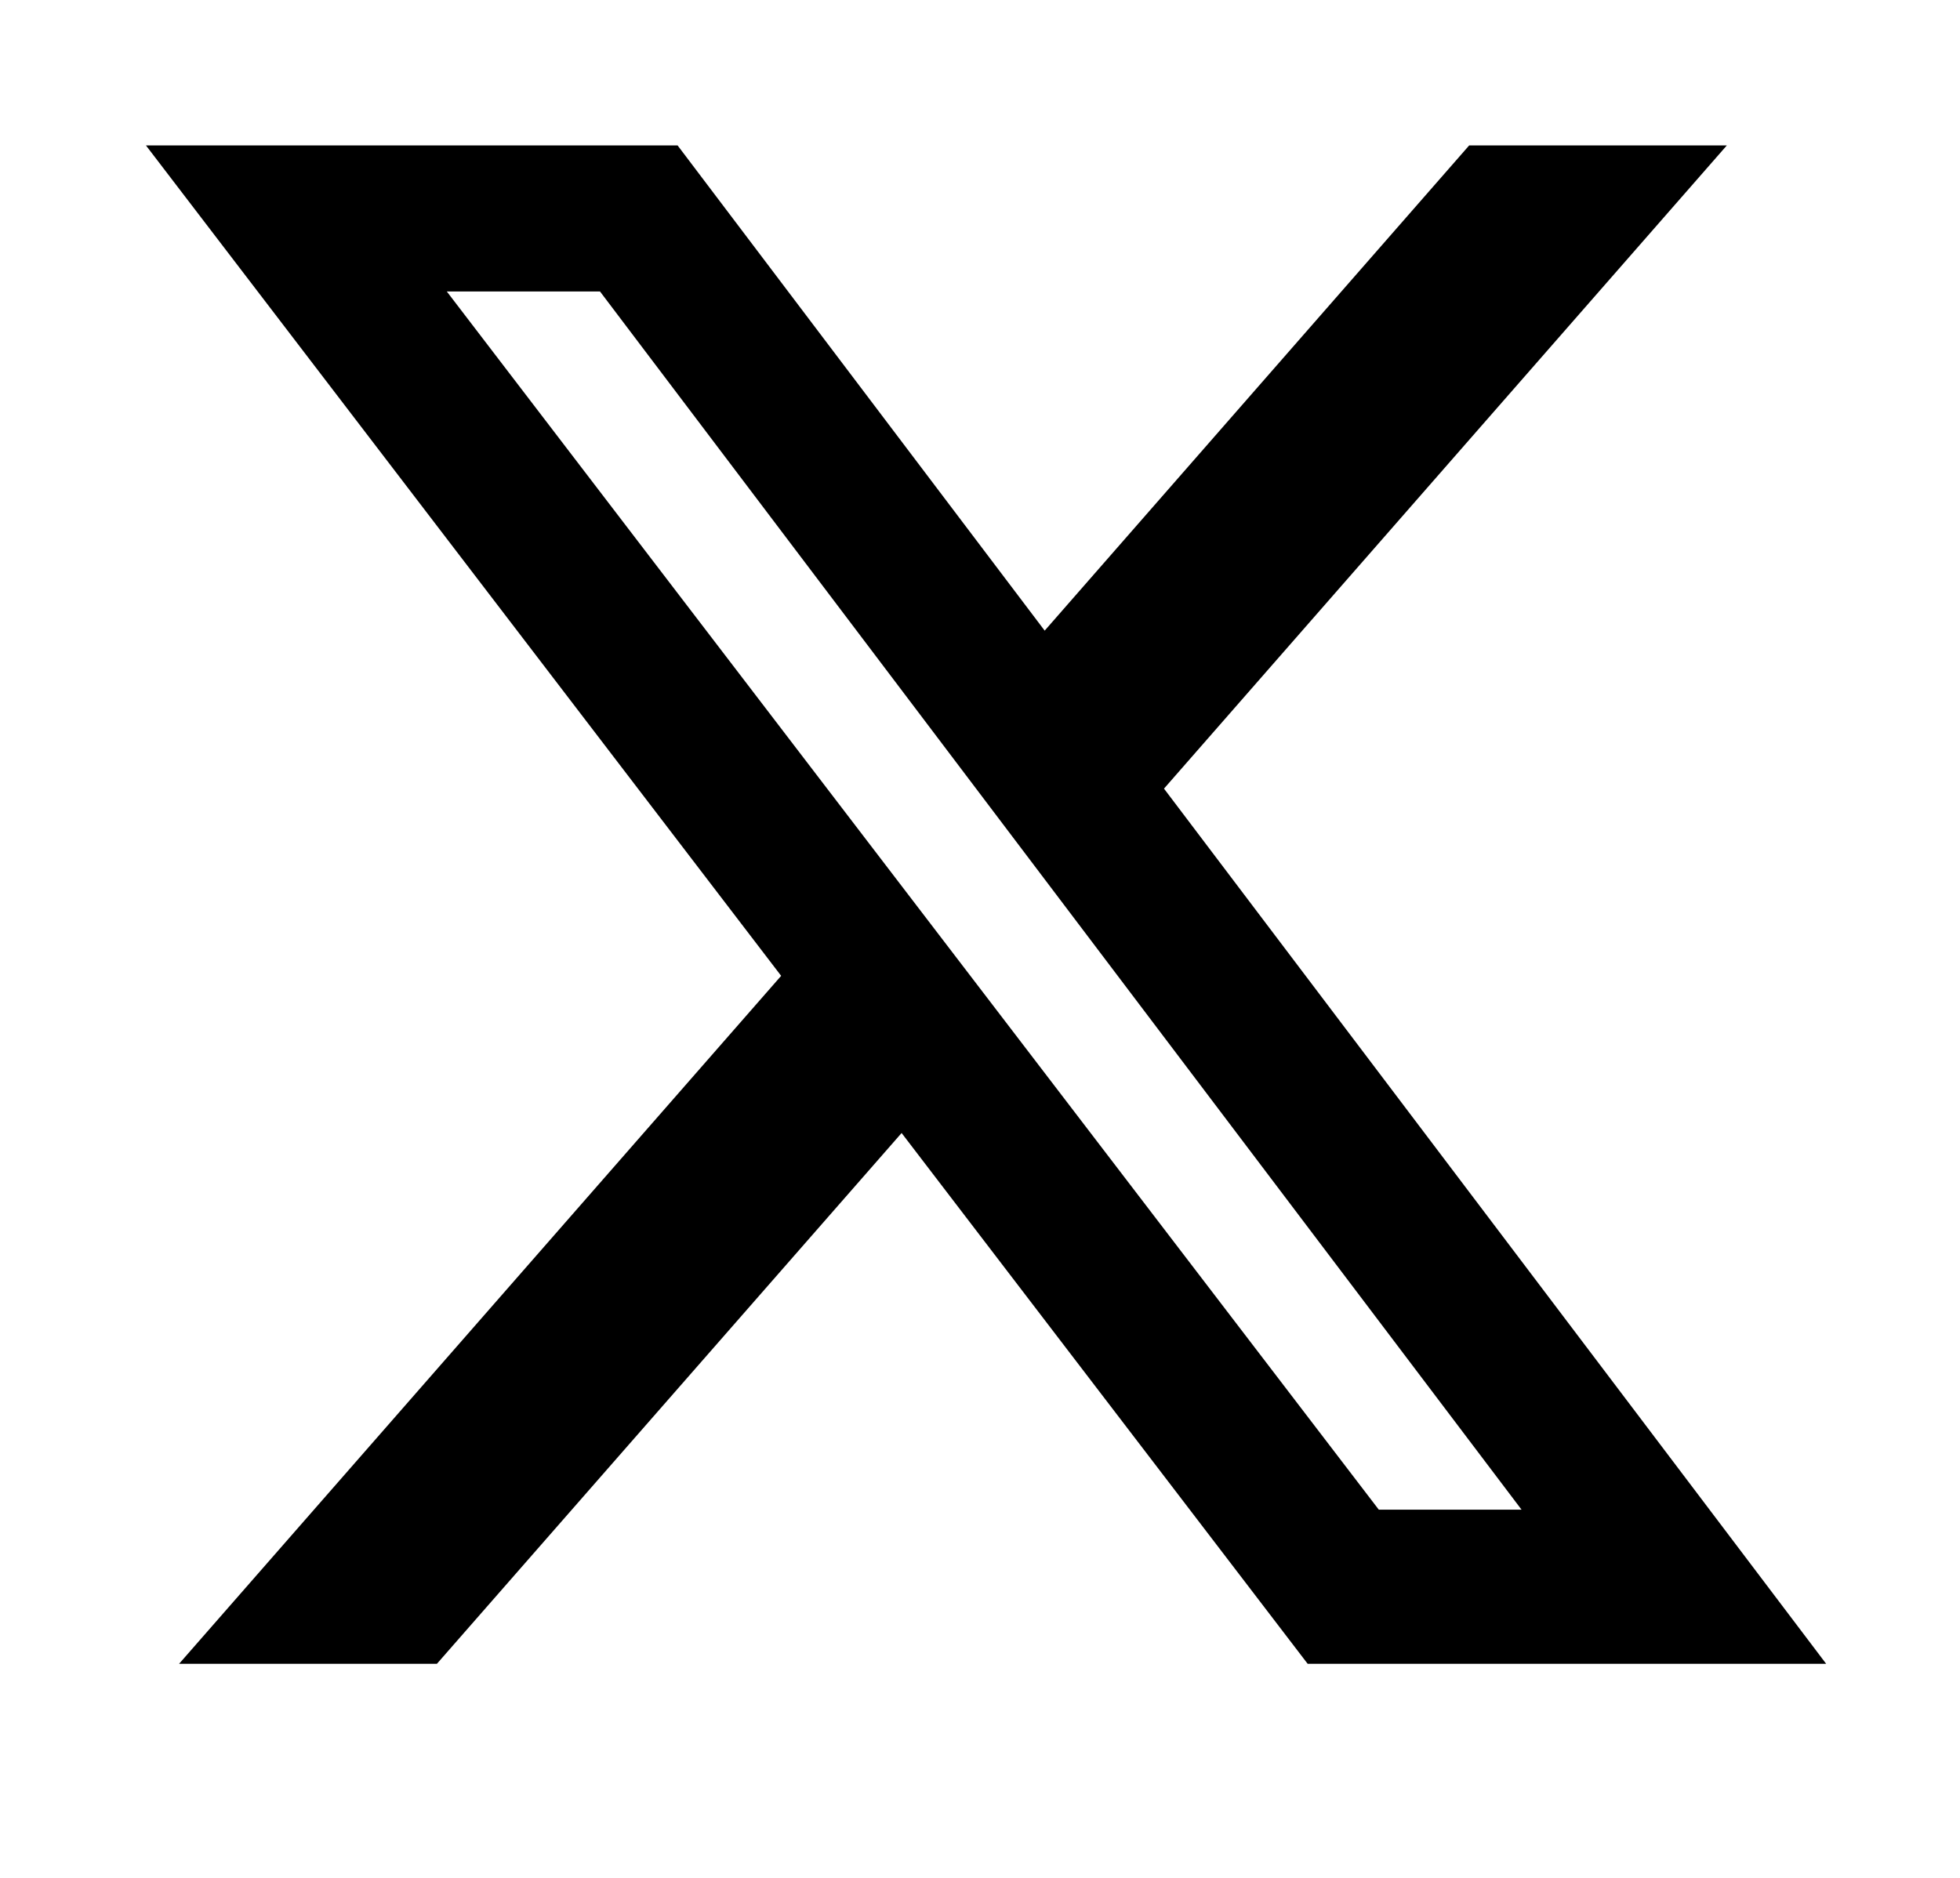 <svg xmlns="http://www.w3.org/2000/svg" viewBox="0 0 24 23" fill="none">
  <path d="M17.99 1.781H21.145L14.253 9.659L22.361 20.378H16.012L11.04 13.877L5.35 20.378H2.193L9.565 11.952L1.787 1.781H8.297L12.792 7.724L17.99 1.781ZM16.883 18.49H18.631L7.347 3.57H5.471L16.883 18.49Z" fill="black"/>
</svg>
